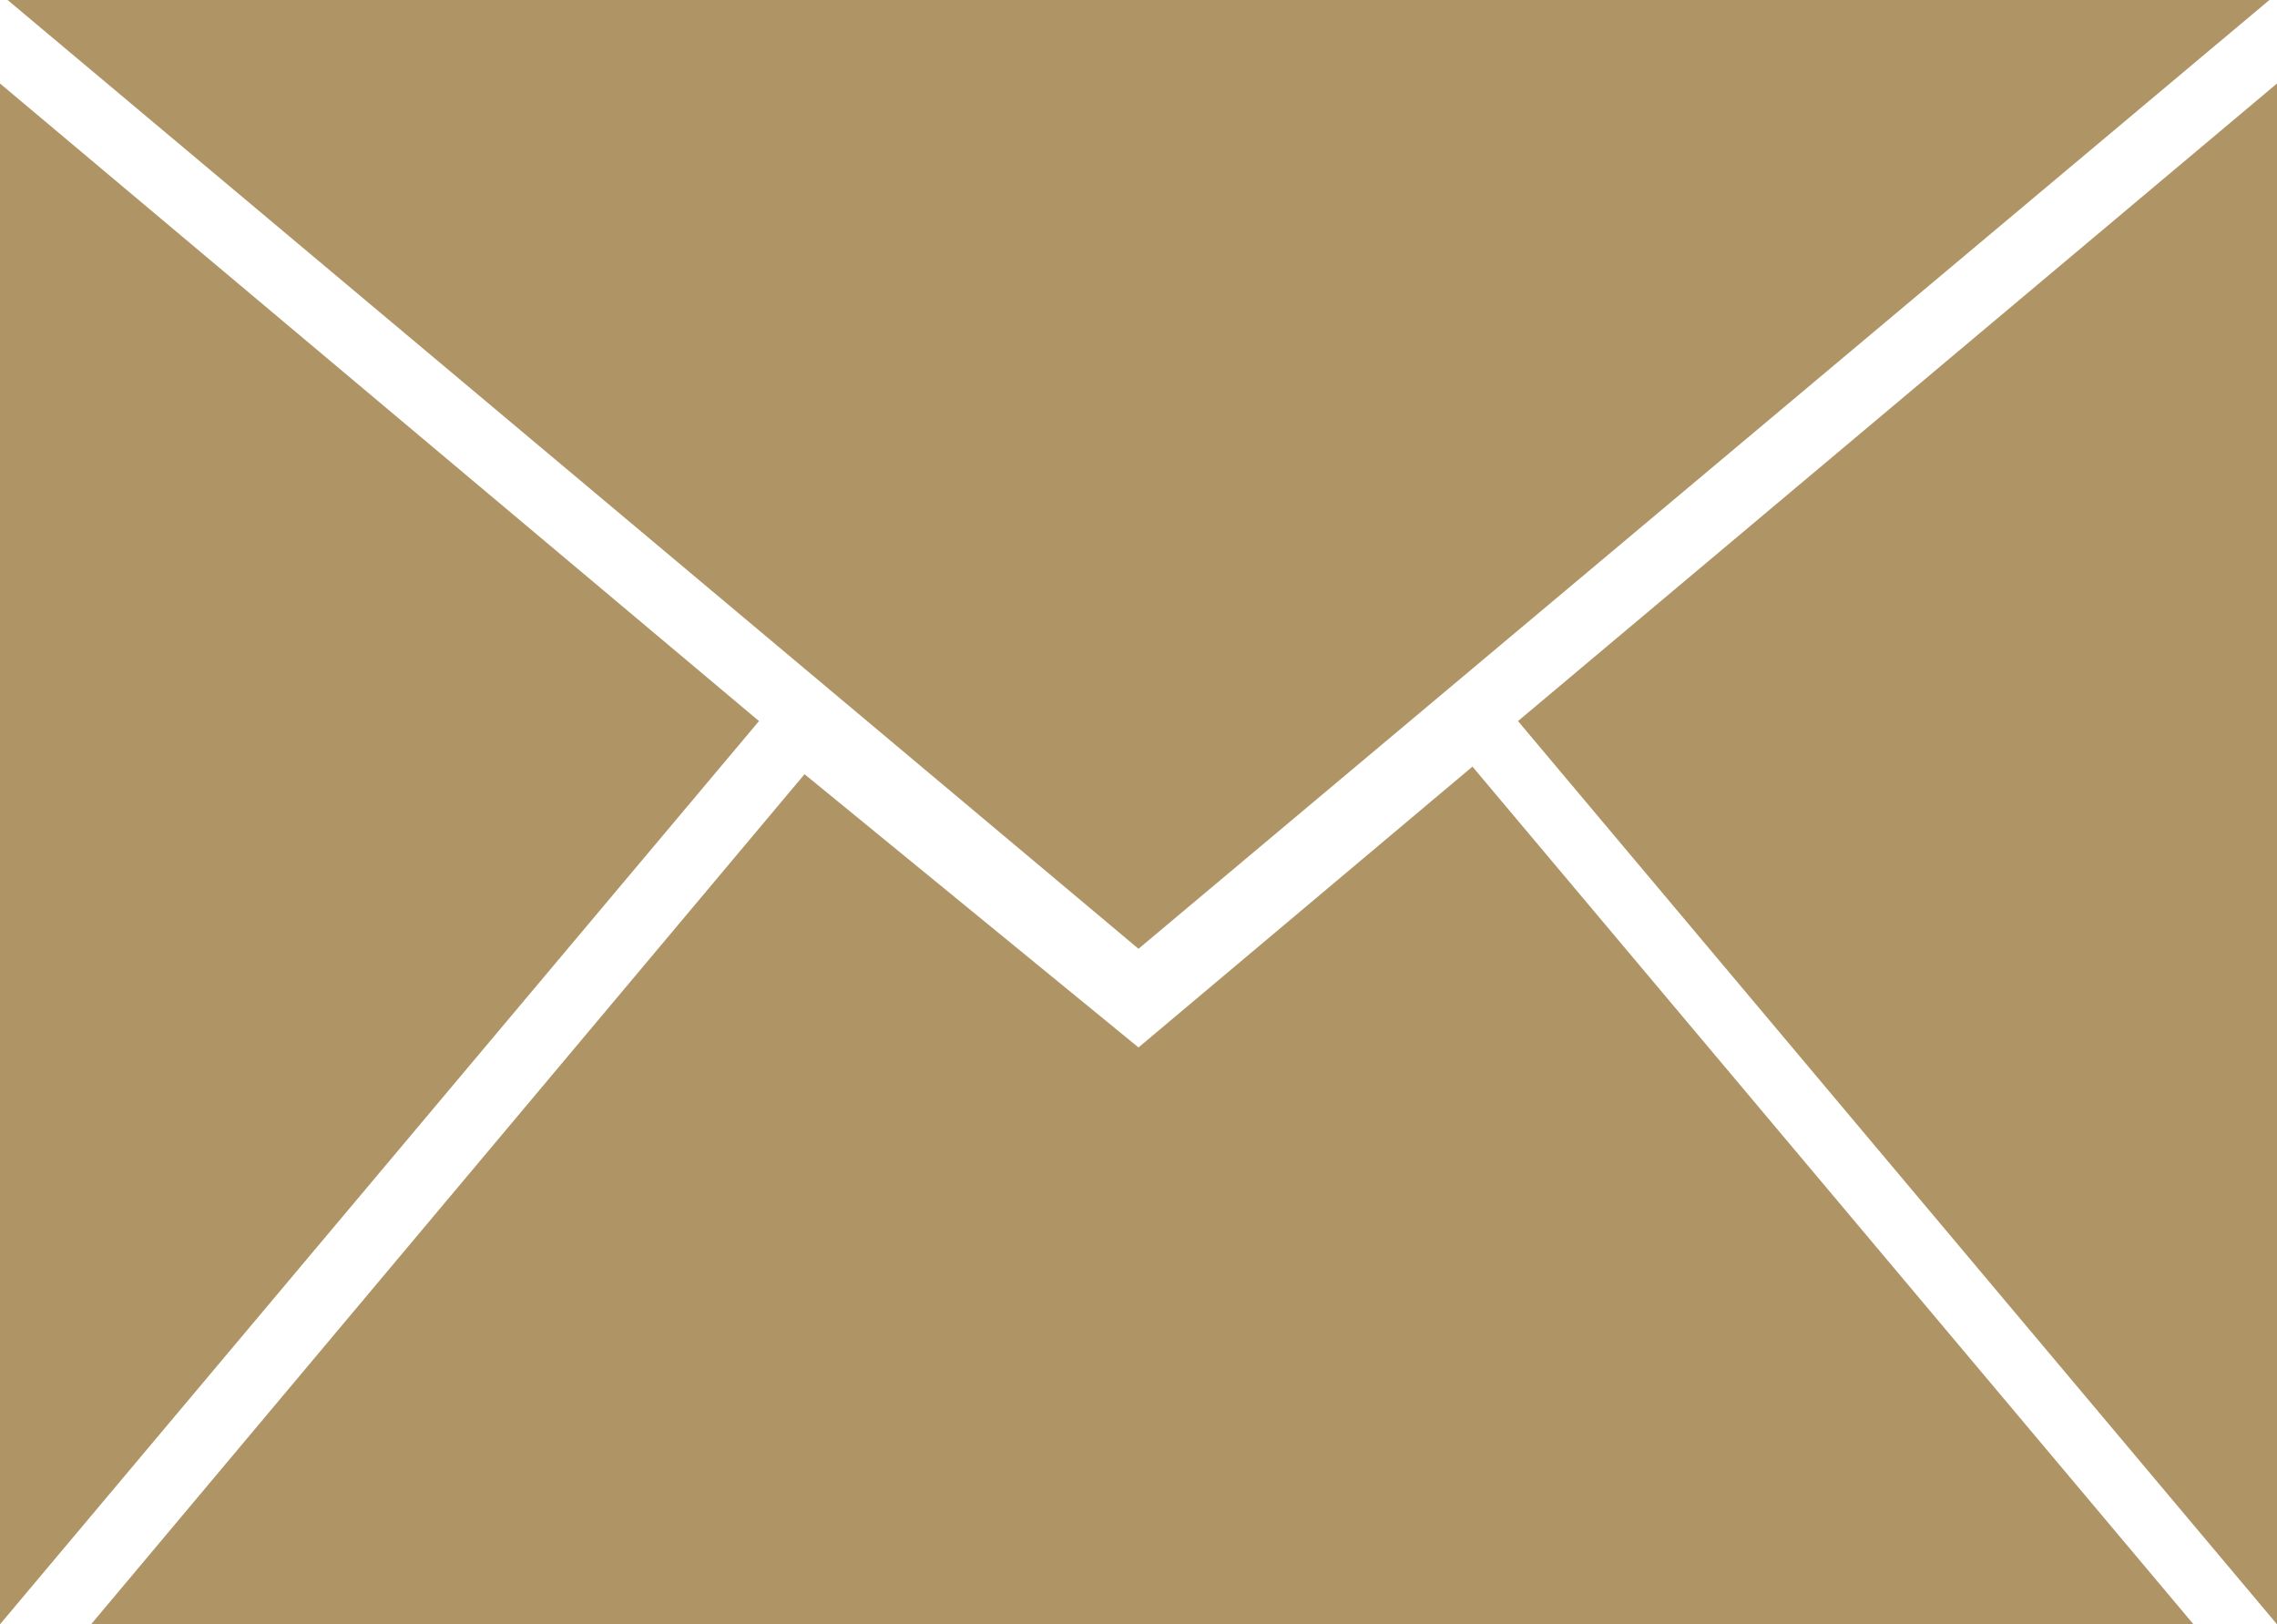 <?xml version="1.0" encoding="utf-8"?>
<!-- Generator: Adobe Illustrator 23.0.1, SVG Export Plug-In . SVG Version: 6.00 Build 0)  -->
<svg version="1.1" id="Layer_1" xmlns="http://www.w3.org/2000/svg" xmlns:xlink="http://www.w3.org/1999/xlink" x="0px" y="0px"
	 width="30px" height="21.4px" viewBox="0 0 30 21.4" style="enable-background:new 0 0 30 21.4;" xml:space="preserve">
<style type="text/css">
	.st0{fill:#AF9465;}
</style>
<title></title>
<g id="icomoon-ignore">
</g>
<path class="st0" d="M15,13.8l-4.4-3.6L1.2,21.4h27.7l-9.5-11.3L15,13.8L15,13.8z M29.9,0H0.1L15,12.5L29.9,0L29.9,0z M20,9.5
	l10,11.9V1.1L20,9.5L20,9.5z M0,1.1v20.3L10,9.5L0,1.1L0,1.1z"/>
</svg>
